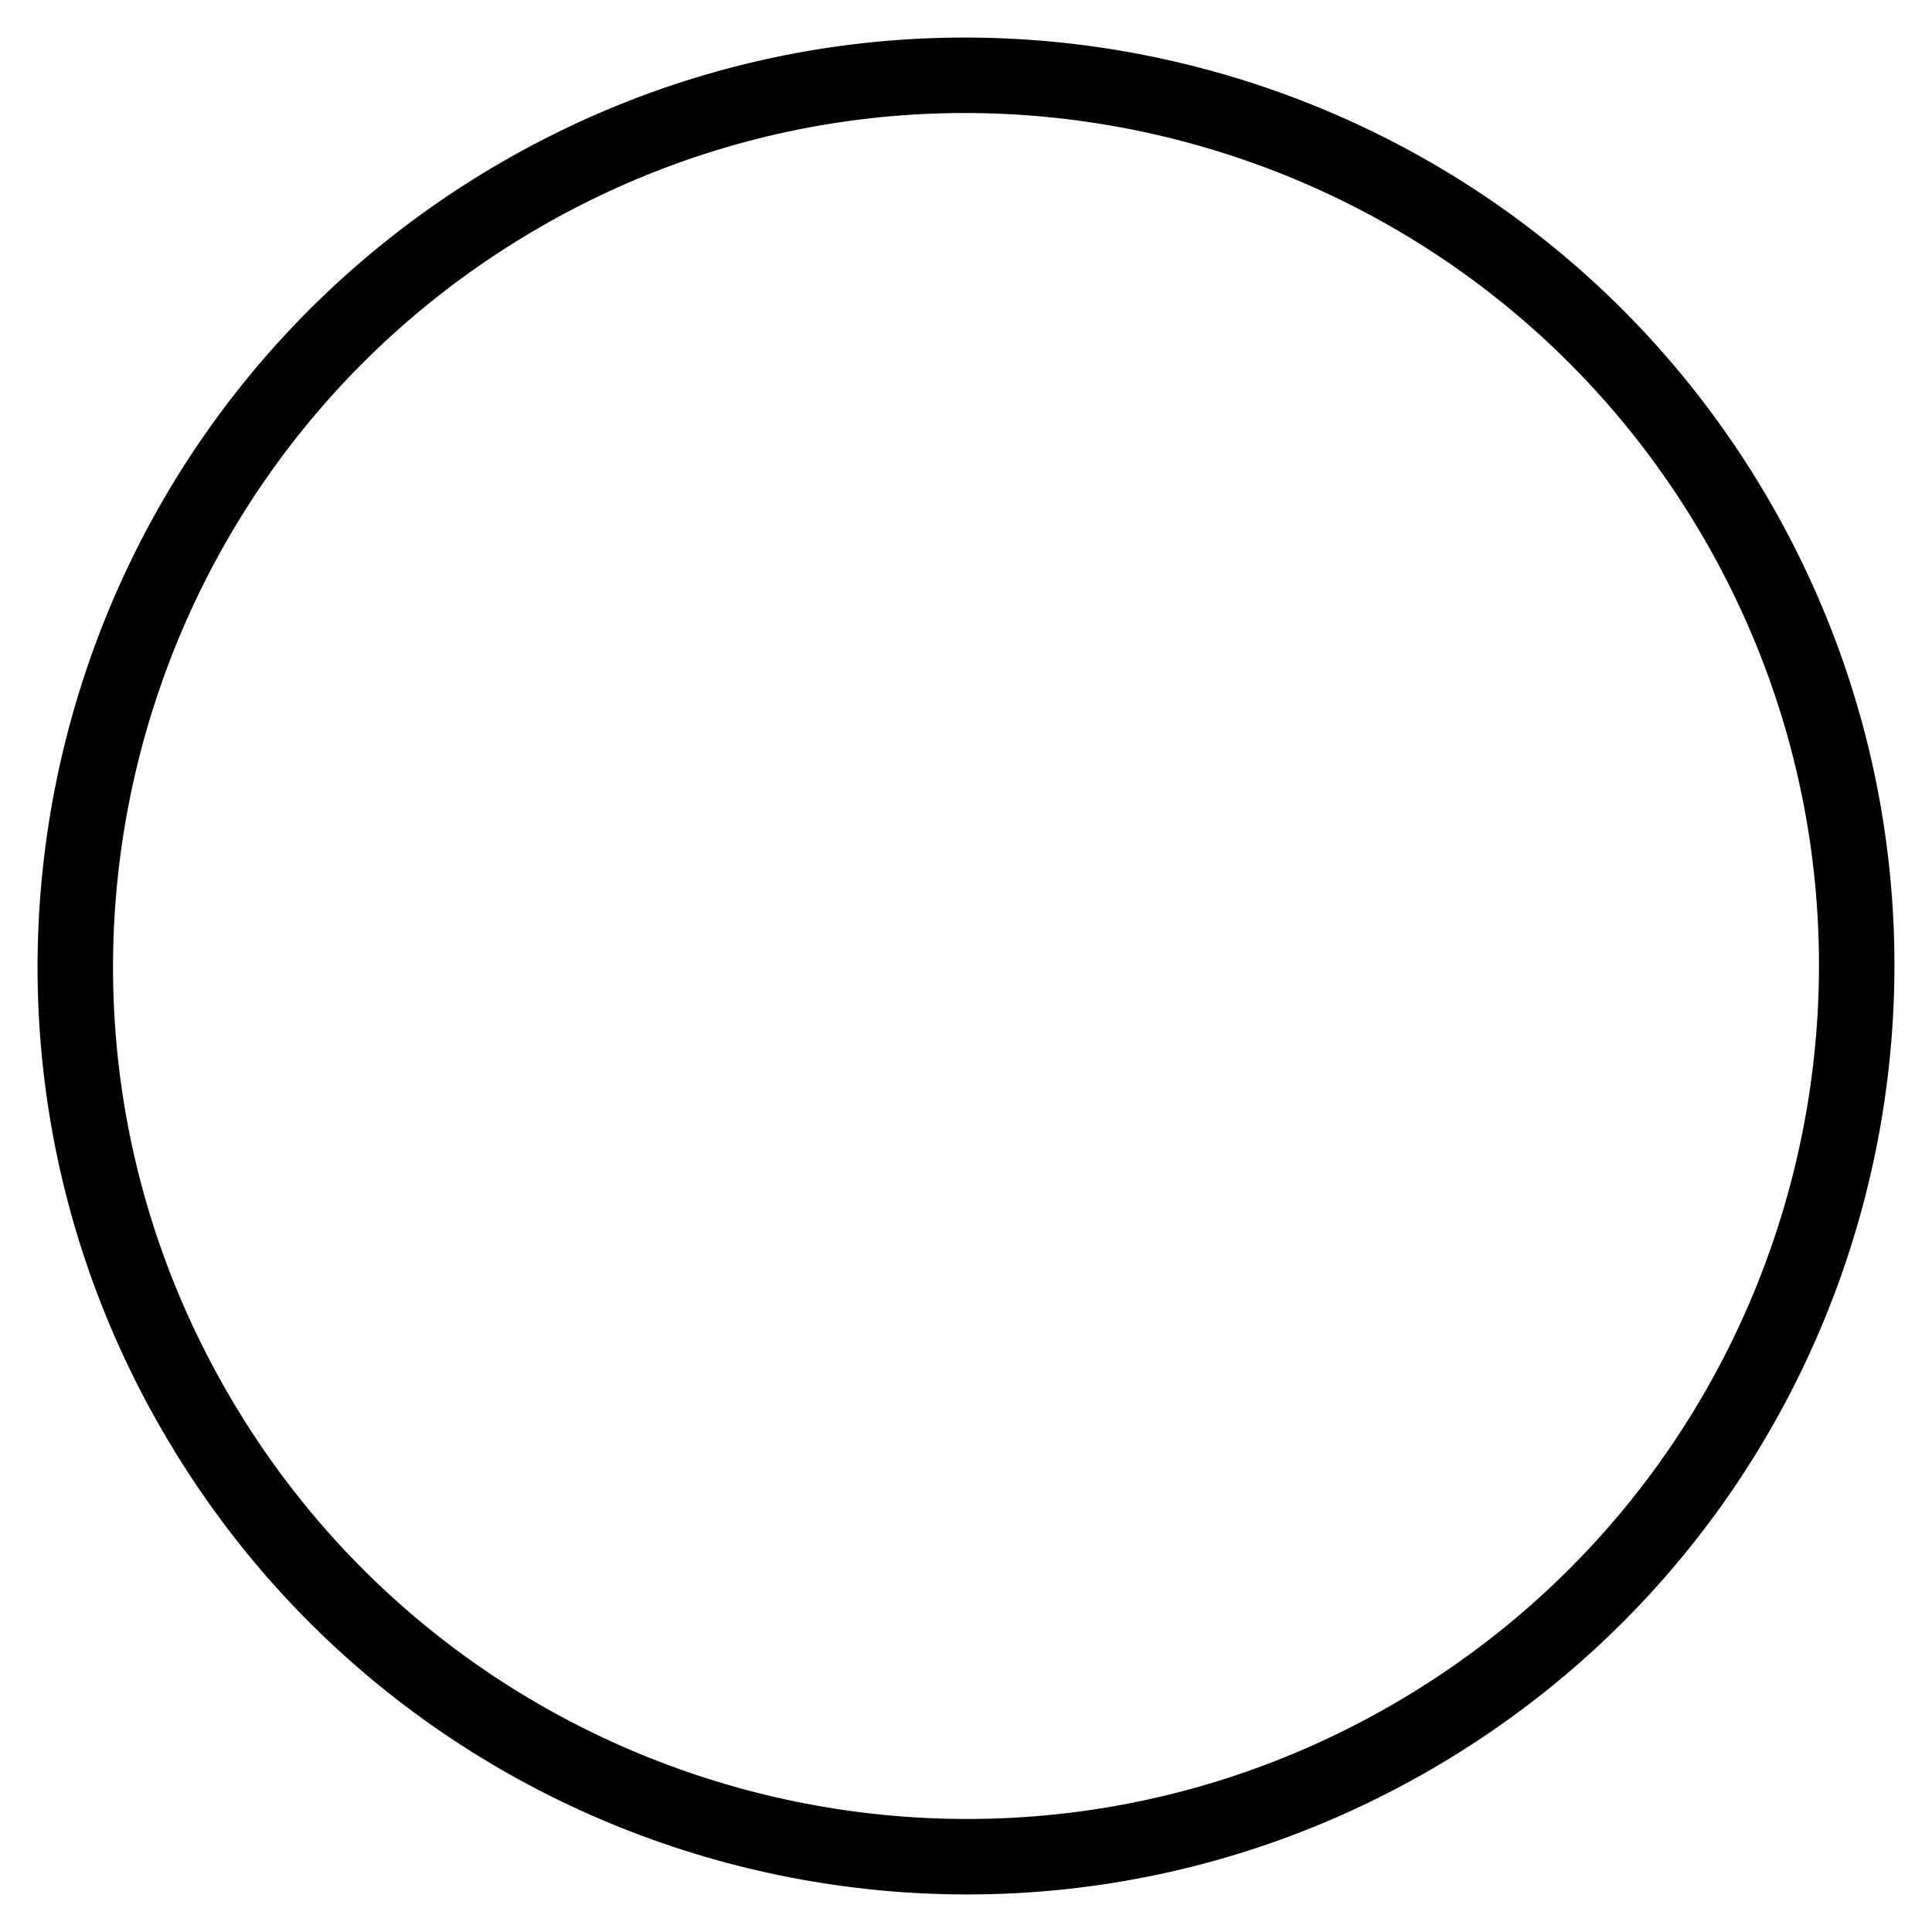 <?xml version="1.0" encoding="utf-8"?>
<!-- Svg Vector Icons : http://www.onlinewebfonts.com/icon -->
<!DOCTYPE svg PUBLIC "-//W3C//DTD SVG 1.1//EN" "http://www.w3.org/Graphics/SVG/1.1/DTD/svg11.dtd">
<svg version="1.1" xmlns="http://www.w3.org/2000/svg" xmlns:xlink="http://www.w3.org/1999/xlink" x="0px" y="0px" viewBox="0 0 256 256" enable-background="new 0 0 256 256" xml:space="preserve">
<g><g><path stroke-width="10" fill-opacity="0" stroke="#000000"  d="M187,230.2c56.4-32.6,75.8-104.7,43.2-161.2C197.6,12.6,125.4-6.8,69,25.8C12.6,58.4-6.8,130.6,25.8,187C58.4,243.4,130.6,262.8,187,230.2z"/></g></g>
</svg>